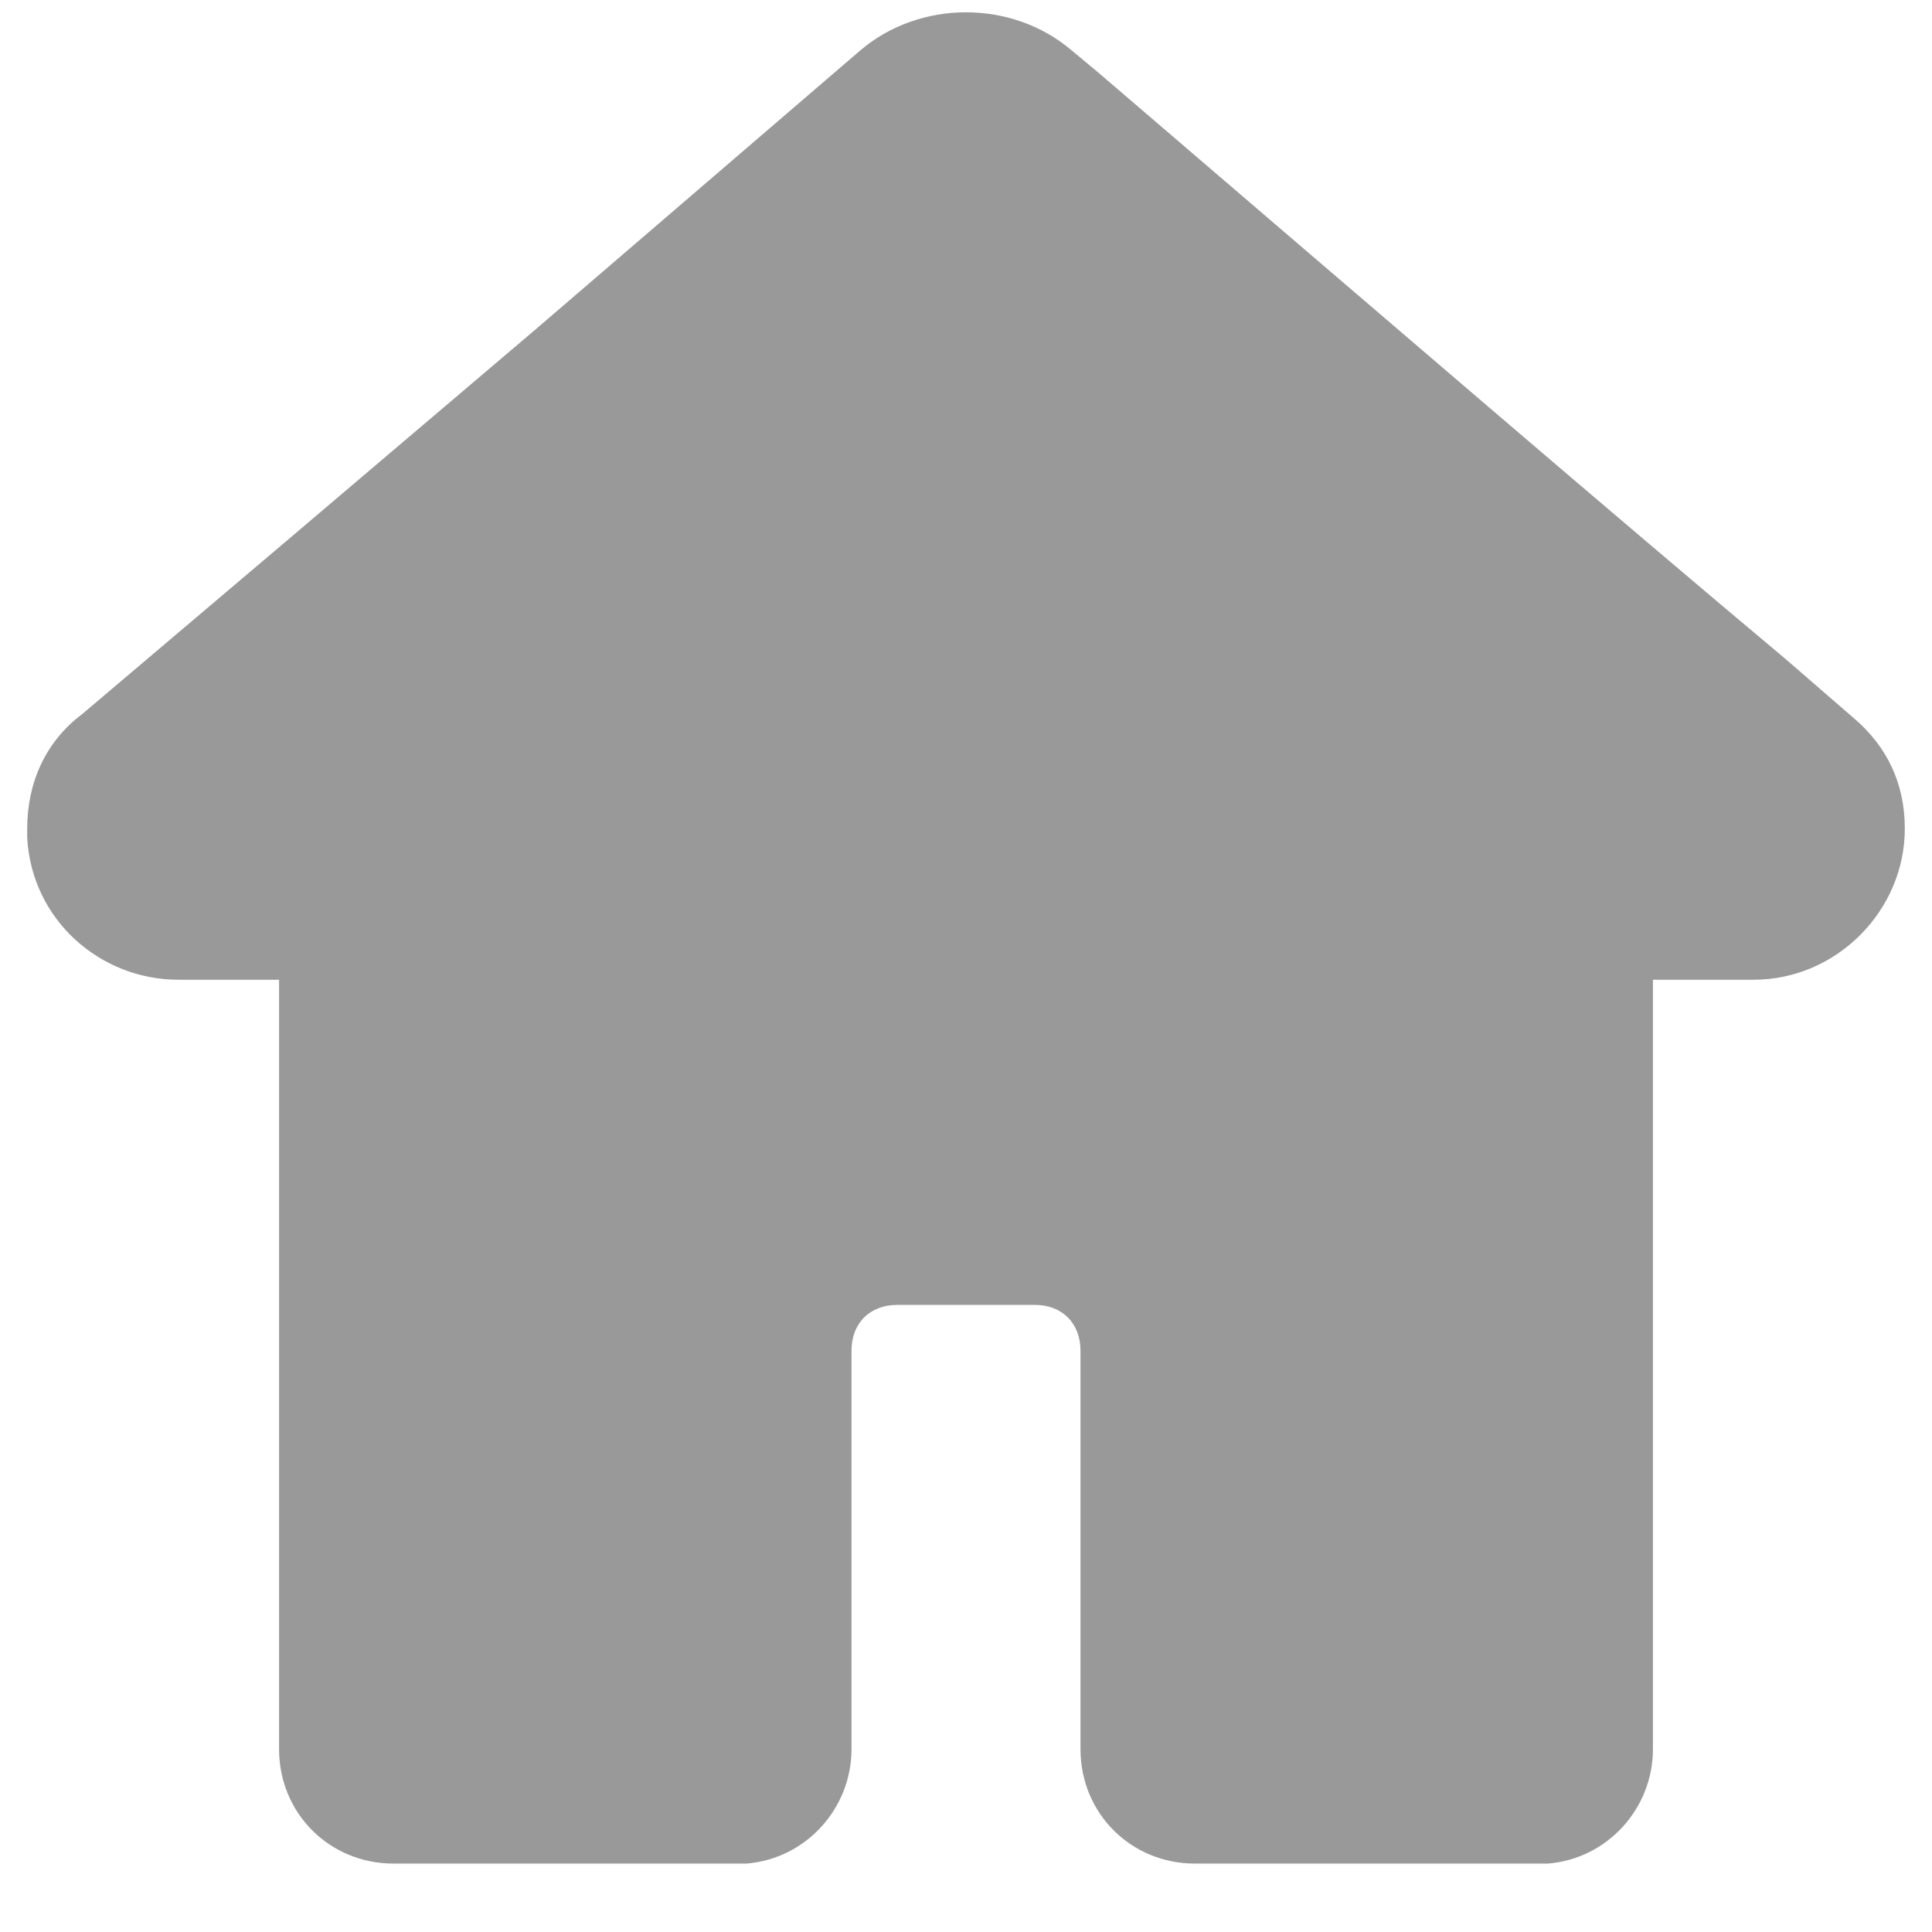 <?xml version="1.0" standalone="no"?><!DOCTYPE svg PUBLIC "-//W3C//DTD SVG 1.1//EN" "http://www.w3.org/Graphics/SVG/1.1/DTD/svg11.dtd"><svg t="1666104420926" class="icon" viewBox="0 0 1024 1024" version="1.1" xmlns="http://www.w3.org/2000/svg" p-id="987" xmlns:xlink="http://www.w3.org/1999/xlink" width="200" height="200"><path d="M982.888 380.928l-36.409-31.554c-89.809-75.245-211.172-179.617-364.089-310.689l-14.564-12.136C536.273-0.152 487.727-0.152 456.173 26.548l-172.335 148.063c-97.09 82.527-177.19 150.49-240.299 203.89-19.418 14.564-29.127 36.409-29.127 60.681v4.855c2.427 43.691 38.836 75.245 80.1 75.245H147.911v407.78c0 33.982 26.7 60.681 60.681 60.681h186.899c31.554-2.427 55.827-29.127 55.827-60.681v-211.172c0-14.564 9.709-24.273 24.273-24.273h72.818c14.564 0 24.273 9.709 24.273 24.273v211.172c0 33.982 26.7 60.681 60.681 60.681h186.899c31.554-2.427 55.827-29.127 55.827-60.681V519.282h53.4c43.691 0 80.1-36.409 80.1-80.1 0-24.273-9.709-43.691-26.7-58.254z" fill="#999999" p-id="988"></path></svg>
